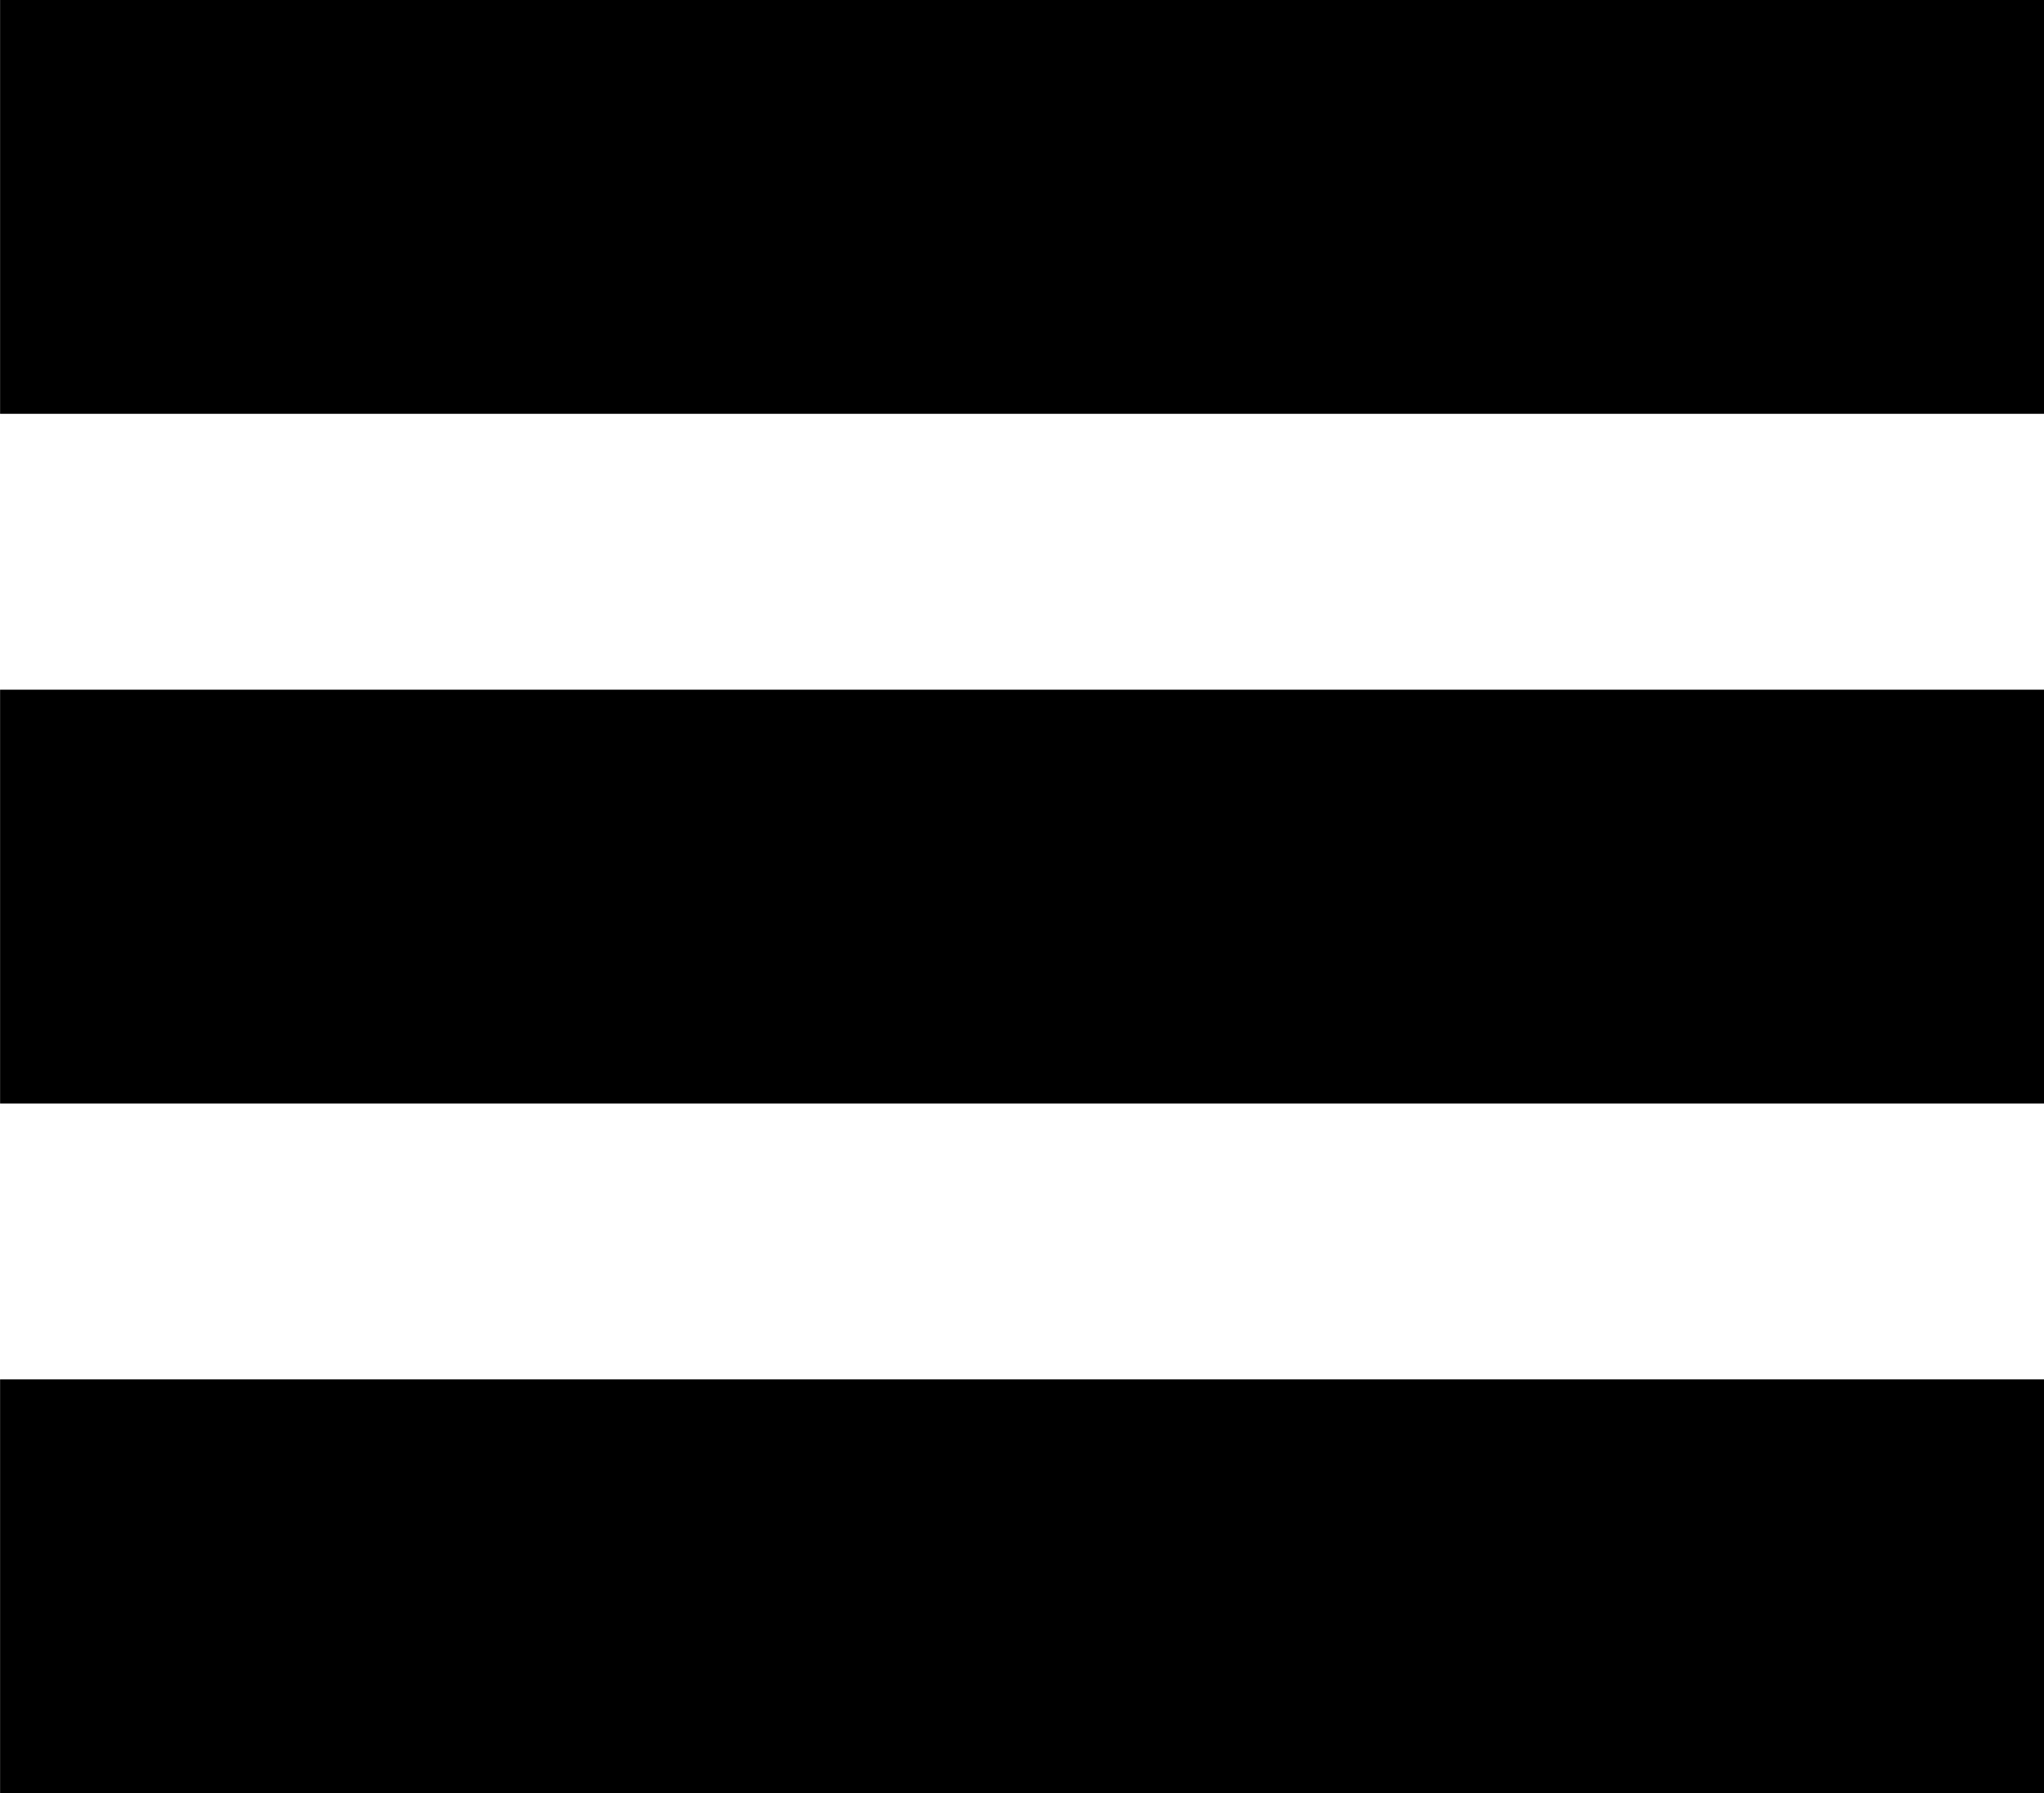 <svg xmlns="http://www.w3.org/2000/svg" xml:space="preserve" style="fill-rule:evenodd;clip-rule:evenodd;stroke-linejoin:round;stroke-miterlimit:2" viewBox="0 0 163 143"><path d="M.007 88V55h163v33zM.007 143v-33h163v33zM.007 33V0h163v33z"/></svg>